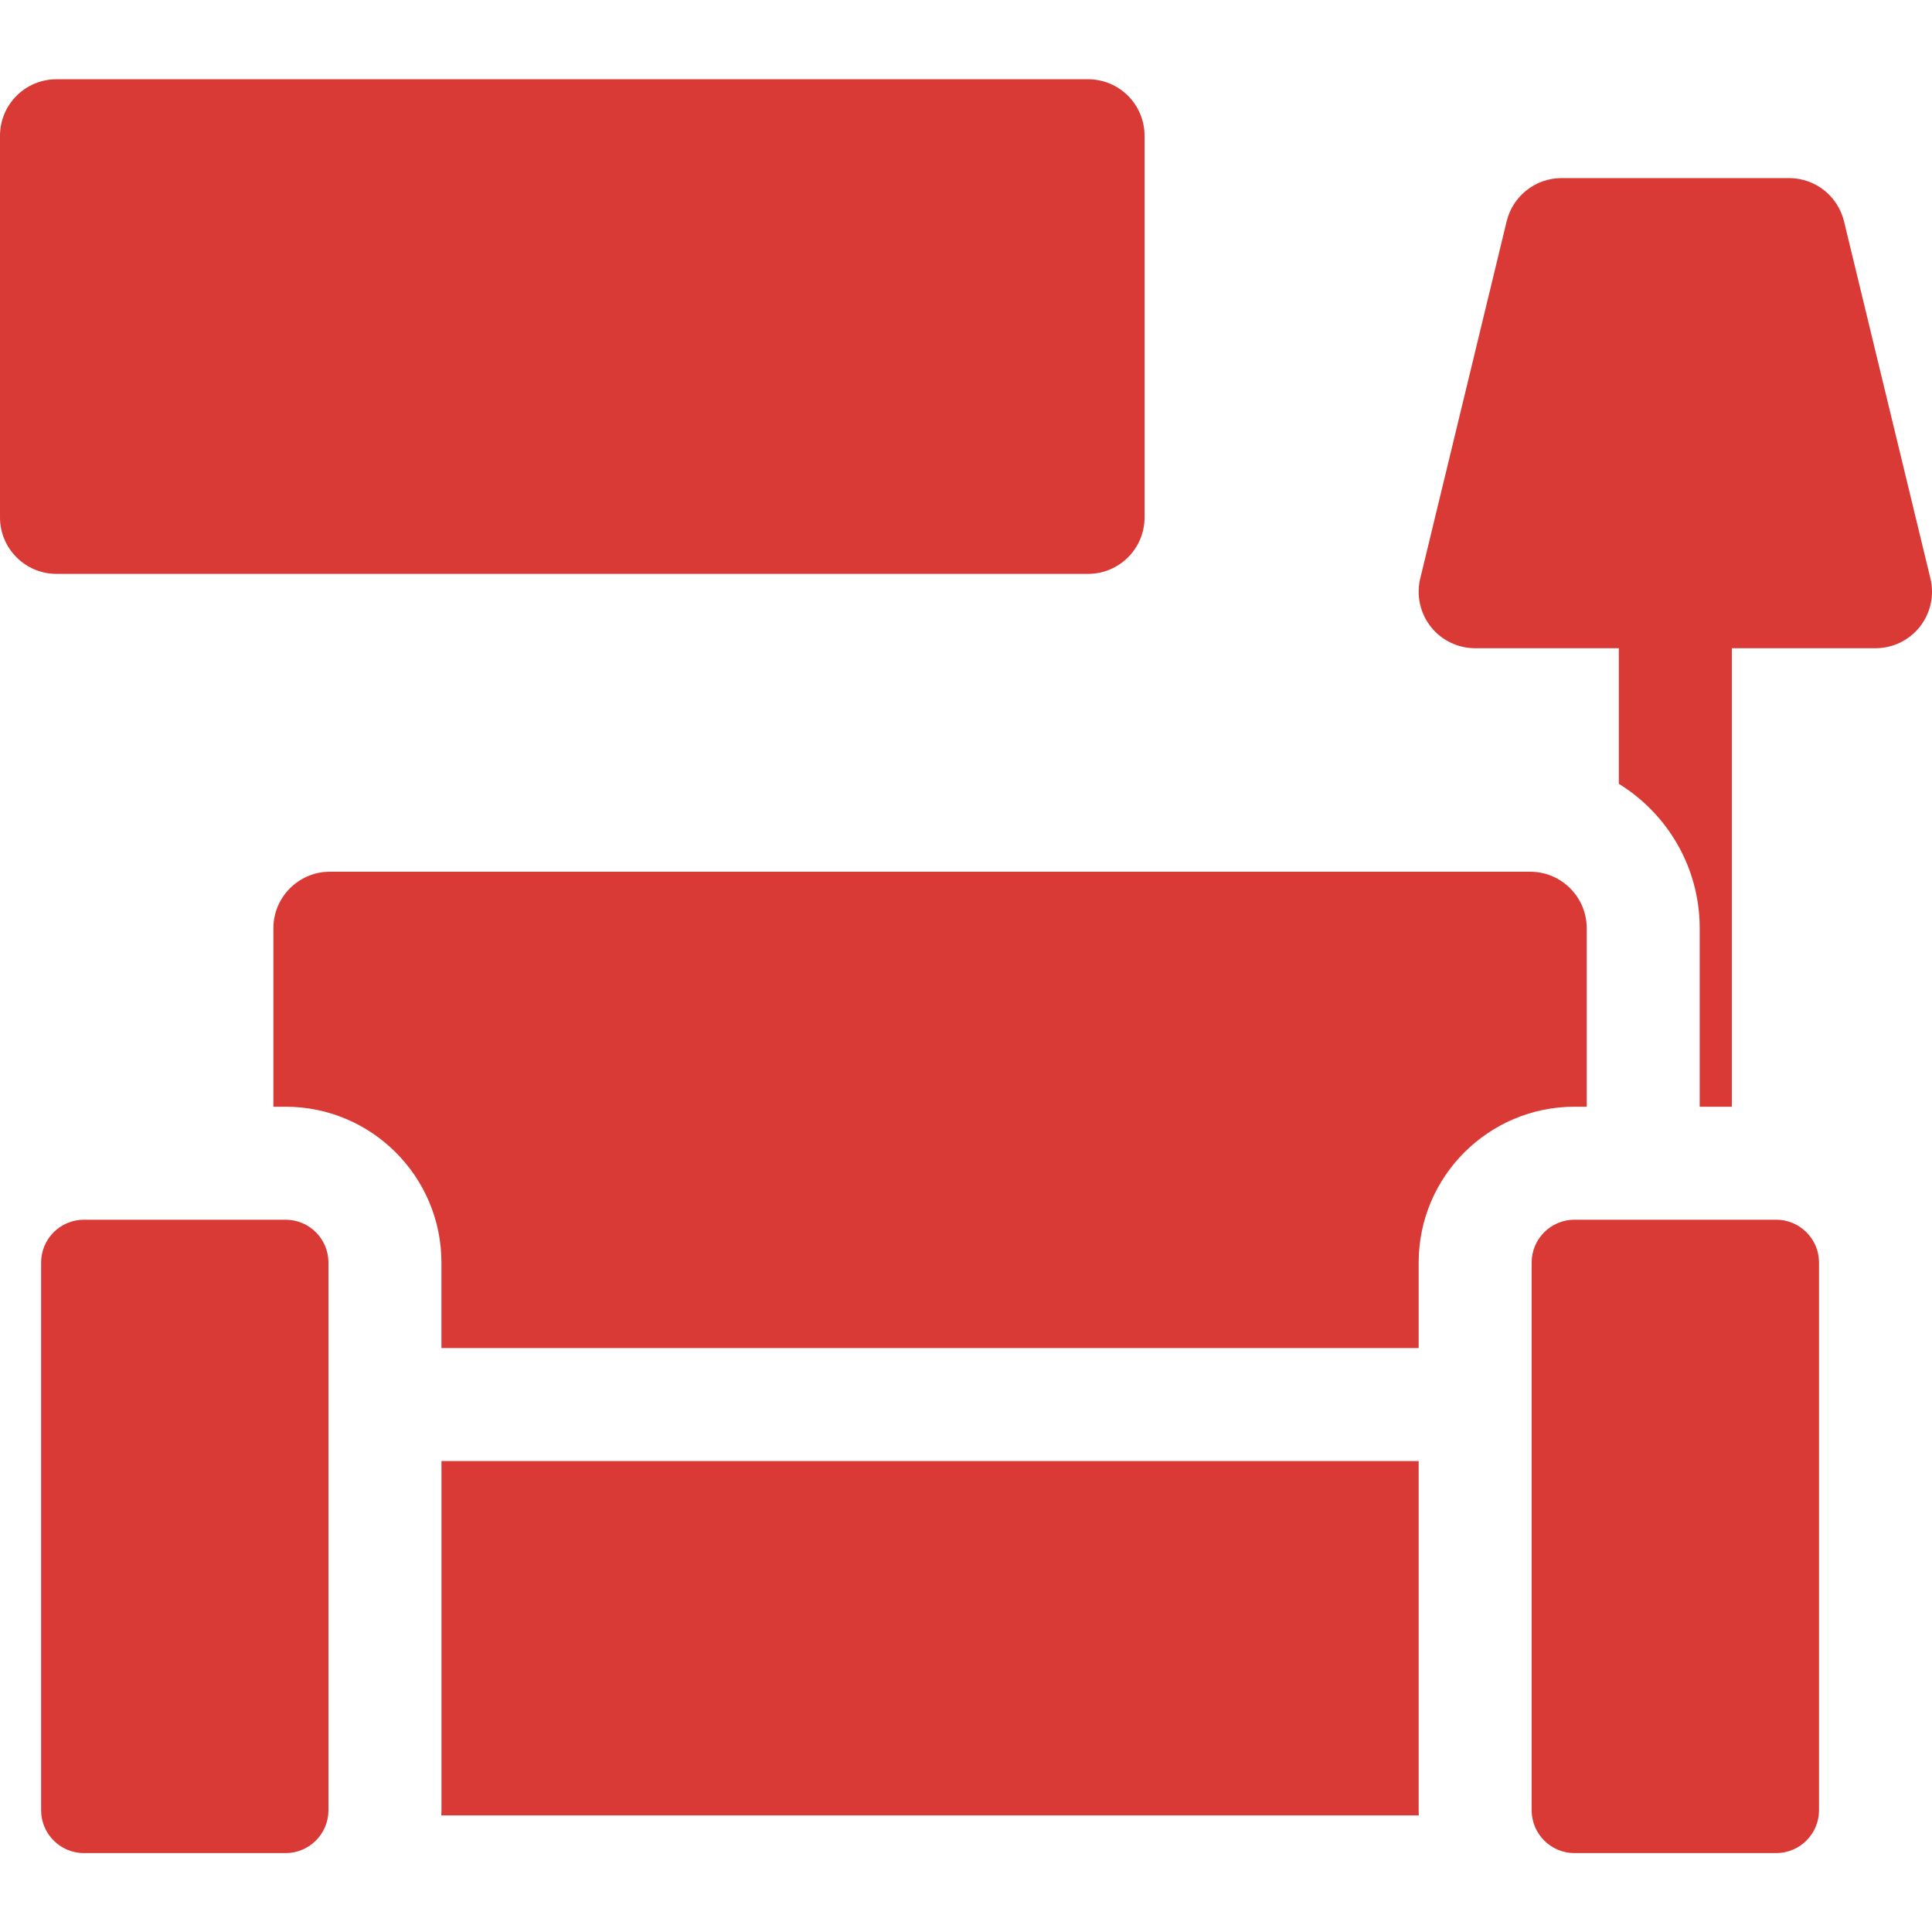 <svg width="50" height="50" viewBox="0 0 50 50" fill="none" xmlns="http://www.w3.org/2000/svg">
<g clip-path="url(#clip0_160_678)">
<path d="M36.715 37.812H11.425V46.85C11.425 46.895 11.423 46.939 11.421 46.983H36.718C36.717 46.939 36.715 46.895 36.715 46.85V37.812Z" fill="#DA3A35"/>
<path d="M1.462 14.852H28.159C28.966 14.852 29.621 14.198 29.621 13.39V3.513C29.621 2.705 28.966 2.051 28.159 2.051H1.462C0.655 2.051 0 2.705 0 3.513V13.39C0 14.198 0.655 14.852 1.462 14.852Z" fill="#DA3A35"/>
<path d="M43.988 24.022V28.642H44.82V16.776H48.538C48.986 16.776 49.409 16.571 49.687 16.219C49.964 15.866 50.064 15.406 49.959 14.97L47.723 5.728C47.564 5.072 46.977 4.609 46.302 4.609H40.413C39.738 4.609 39.151 5.072 38.992 5.728L36.756 14.97C36.65 15.406 36.751 15.866 37.028 16.219C37.305 16.571 37.729 16.776 38.177 16.776H41.895V20.285C43.15 21.058 43.988 22.444 43.988 24.022Z" fill="#DA3A35"/>
<path d="M36.715 34.888V32.674C36.715 30.45 38.524 28.642 40.747 28.642H41.064V24.022C41.064 23.216 40.408 22.56 39.602 22.56H8.538C7.732 22.56 7.075 23.216 7.075 24.022V28.642H7.392C9.615 28.642 11.424 30.45 11.424 32.674V34.888H36.715Z" fill="#DA3A35"/>
<path d="M8.5 32.674C8.5 32.063 8.003 31.566 7.392 31.566H2.172C1.561 31.566 1.064 32.063 1.064 32.674V46.85C1.064 47.461 1.561 47.958 2.172 47.958H7.392C8.003 47.958 8.5 47.461 8.5 46.85V32.674Z" fill="#DA3A35"/>
<path d="M47.076 46.85V32.674C47.076 32.063 46.578 31.566 45.967 31.566H40.747C40.136 31.566 39.639 32.063 39.639 32.674V46.85C39.639 47.461 40.136 47.958 40.747 47.958H45.967C46.578 47.958 47.076 47.461 47.076 46.85Z" fill="#DA3A35"/>
</g>
<defs>
<clipPath id="clip0_160_678">
<rect width="50" height="50" fill="white"/>
</clipPath>
</defs>
</svg>
